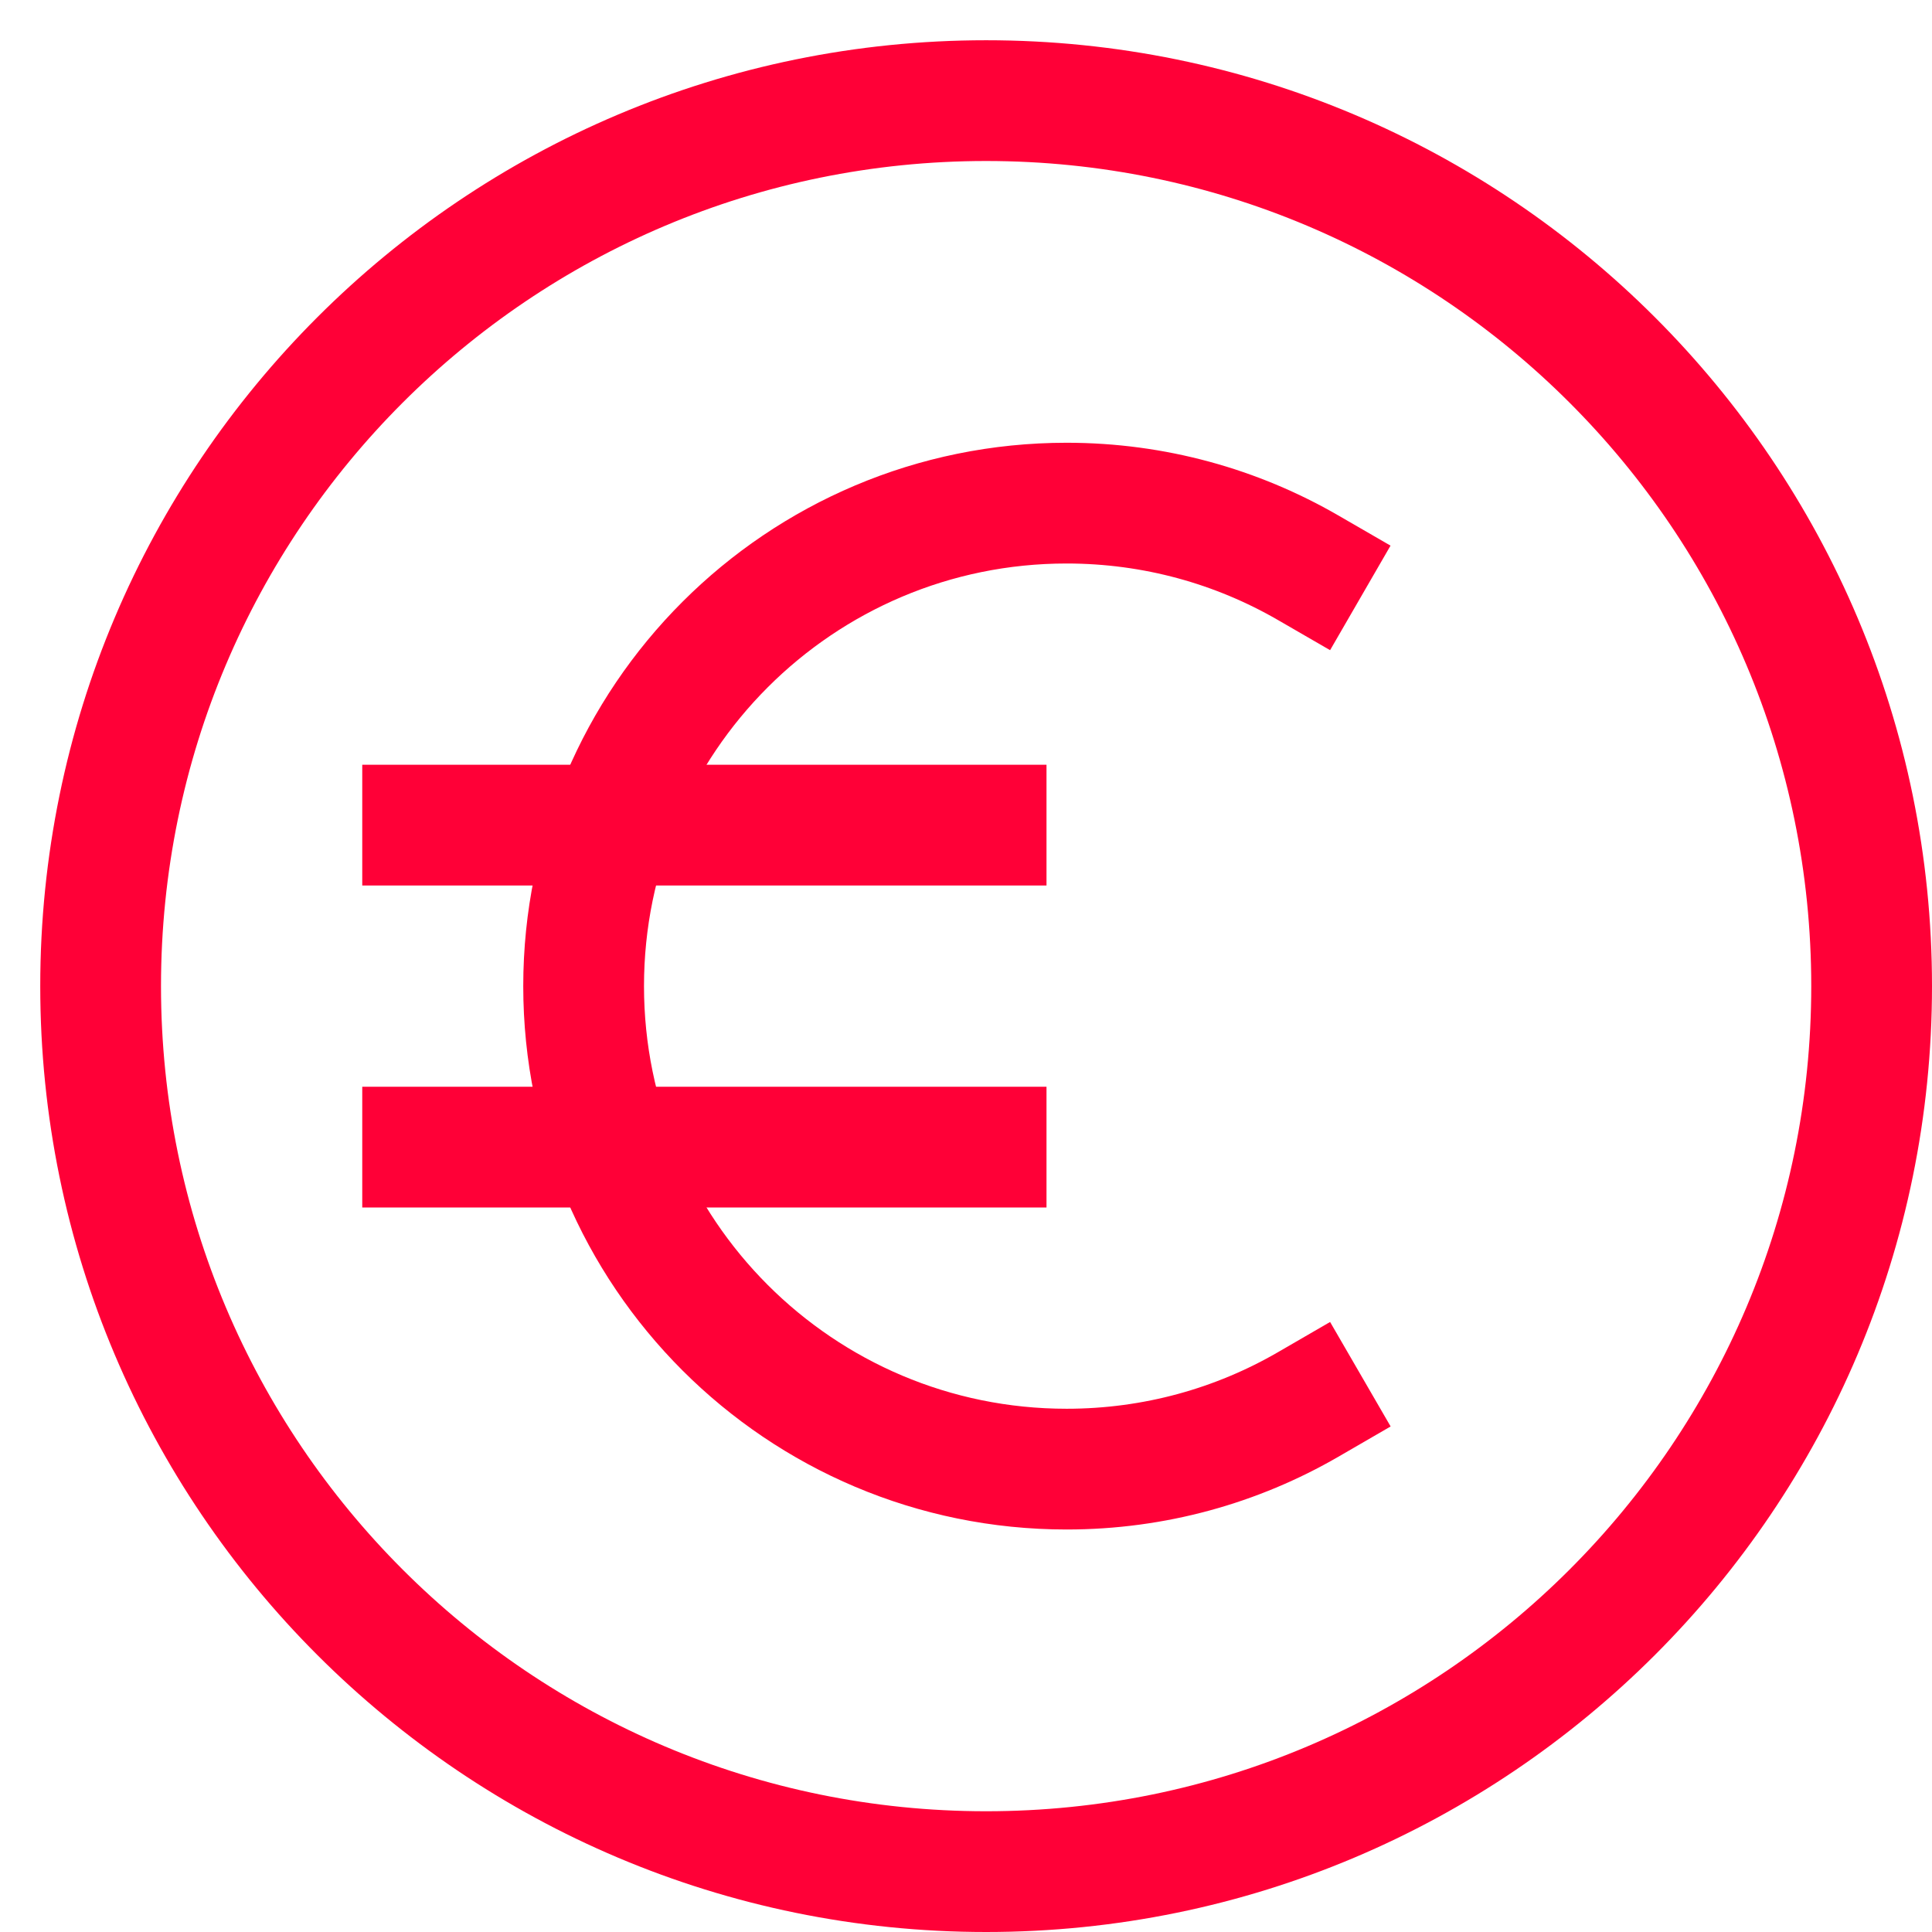 <svg width="24" height="24" viewBox="0 0 24 24" fill="none" xmlns="http://www.w3.org/2000/svg">
<path d="M12.25 23.25C18.325 23.25 23.25 18.325 23.25 12.25C23.25 6.175 18.325 1.25 12.25 1.25C6.175 1.25 1.25 6.175 1.25 12.25C1.25 18.325 6.175 23.25 12.25 23.25Z" stroke="#FF0037" stroke-width="1.5" stroke-miterlimit="10" stroke-linecap="square"/>
<path d="M16.25 17.447C15.368 17.958 14.343 18.25 13.25 18.25C9.936 18.25 7.25 15.564 7.25 12.25C7.25 8.936 9.936 6.25 13.25 6.25C14.342 6.25 15.367 6.542 16.249 7.052" stroke="#FF0037" stroke-width="1.5" stroke-miterlimit="10" stroke-linecap="square"/>
<path d="M5.25 10.25H12.25" stroke="#FF0037" stroke-width="1.5" stroke-miterlimit="10" stroke-linecap="square"/>
<path d="M5.25 14.25H12.25" stroke="#FF0037" stroke-width="1.5" stroke-miterlimit="10" stroke-linecap="square"/>
</svg>
